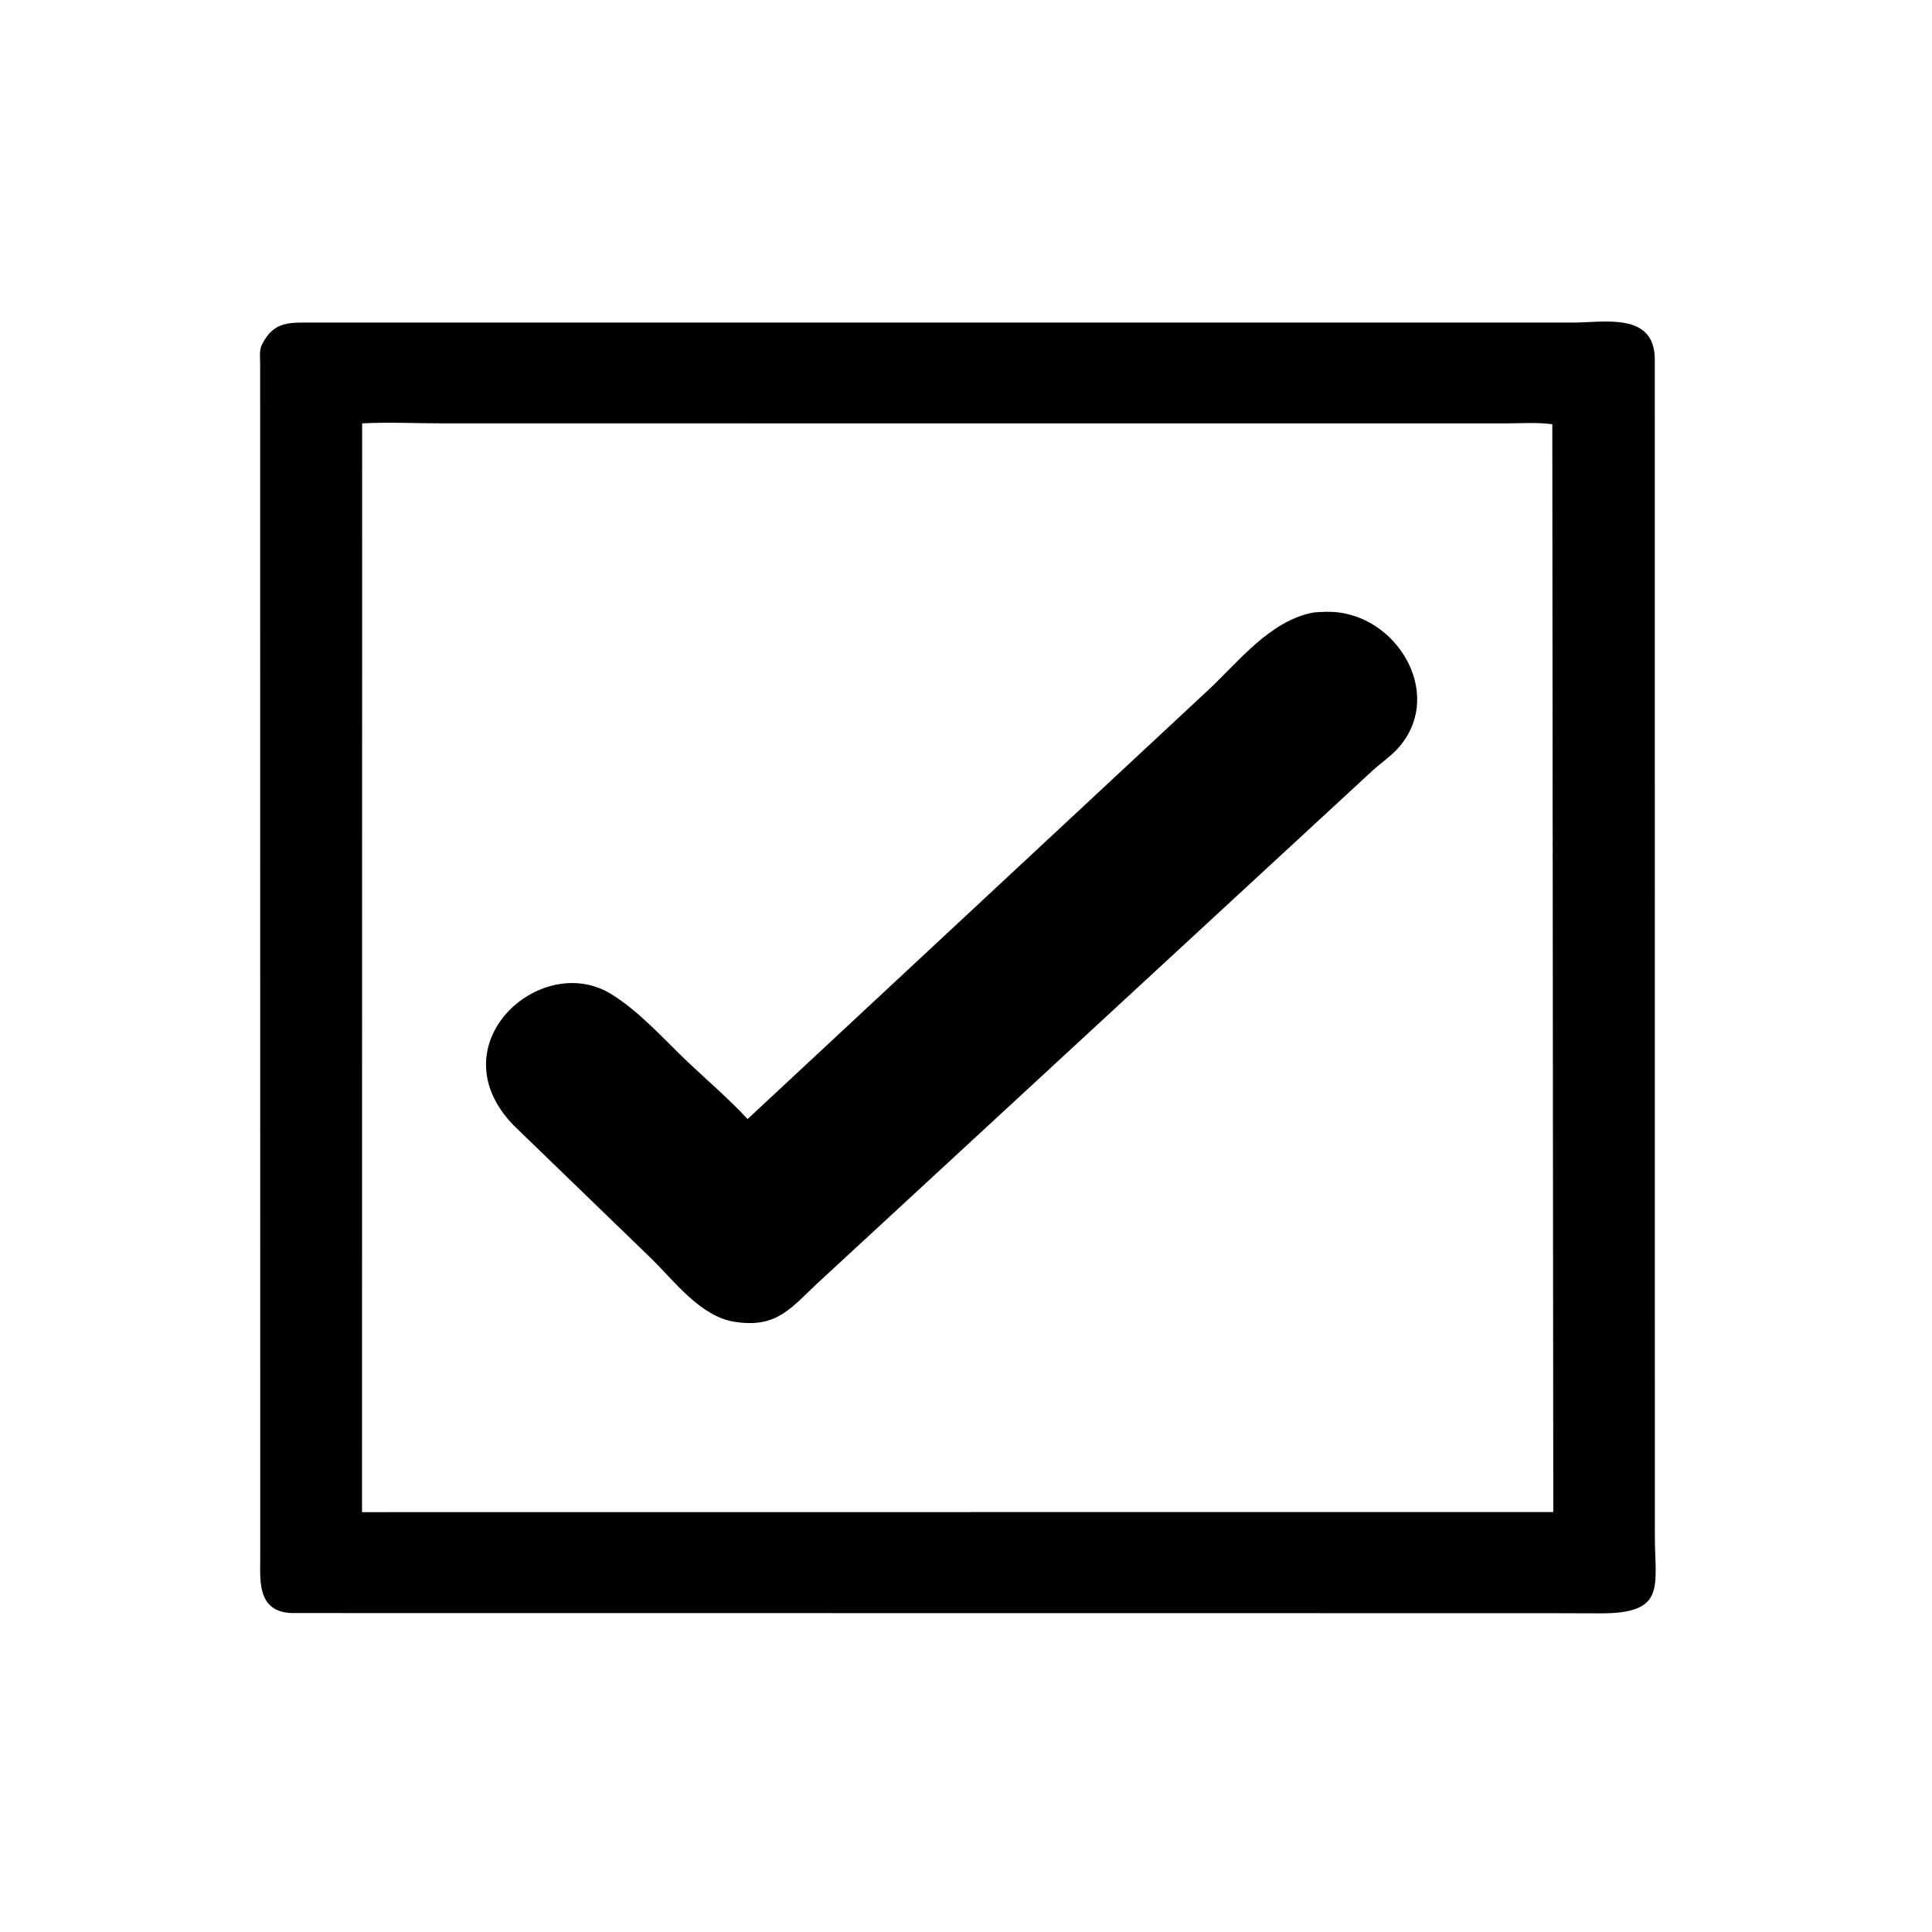 <svg version="1.1" xmlns="http://www.w3.org/2000/svg" style="display: block;" viewBox="0 0 2048 2048" width="640" height="640">
<path transform="translate(0,0)" fill="rgb(0,0,0)" d="M 1643.69 1710.05 L 309.015 1709.91 C 272.396 1708.43 275.839 1675.32 275.867 1651.11 L 275.767 385.456 C 275.755 379.595 274.755 371.581 277.292 366.189 L 277.9 365 C 290.174 339.973 307.734 341.977 331.616 341.944 L 387.51 341.951 L 1666.68 341.957 C 1700.31 341.981 1753.29 330.57 1754.14 380 L 1754.21 1627.76 C 1754.18 1681.66 1766.88 1710.42 1696.59 1710.21 L 1643.69 1710.05 z M 383.902 448.791 L 383.748 1602.93 L 1646.55 1602.82 L 1645.5 449.722 C 1629.33 447.469 1611.72 448.811 1595.37 448.803 L 469.755 448.779 C 441.333 448.773 412.23 447.354 383.902 448.791 z"/>
<path transform="translate(0,0)" fill="rgb(0,0,0)" d="M 618.723 1264.75 L 545.03 1193.47 C 461.394 1108.15 572.415 1008.05 647.23 1053.38 C 677.873 1071.95 703.807 1101.84 729.715 1126.33 C 750.606 1146.08 773.005 1165.12 792.464 1186.25 L 1280.96 731.33 C 1313.56 700.831 1346.5 657.666 1392.69 649.222 C 1401.5 648.501 1410.57 648.114 1419.36 649.248 C 1485.4 657.761 1530.89 739.903 1481.34 793.807 C 1473.6 802.221 1463.81 808.905 1455.3 816.549 L 867.78 1359.14 C 839.471 1385.41 824.271 1407.79 780.684 1401.44 L 779 1401.18 C 743.148 1396.08 714.642 1357.96 690.529 1334.21 L 618.723 1264.75 z"/>
</svg>